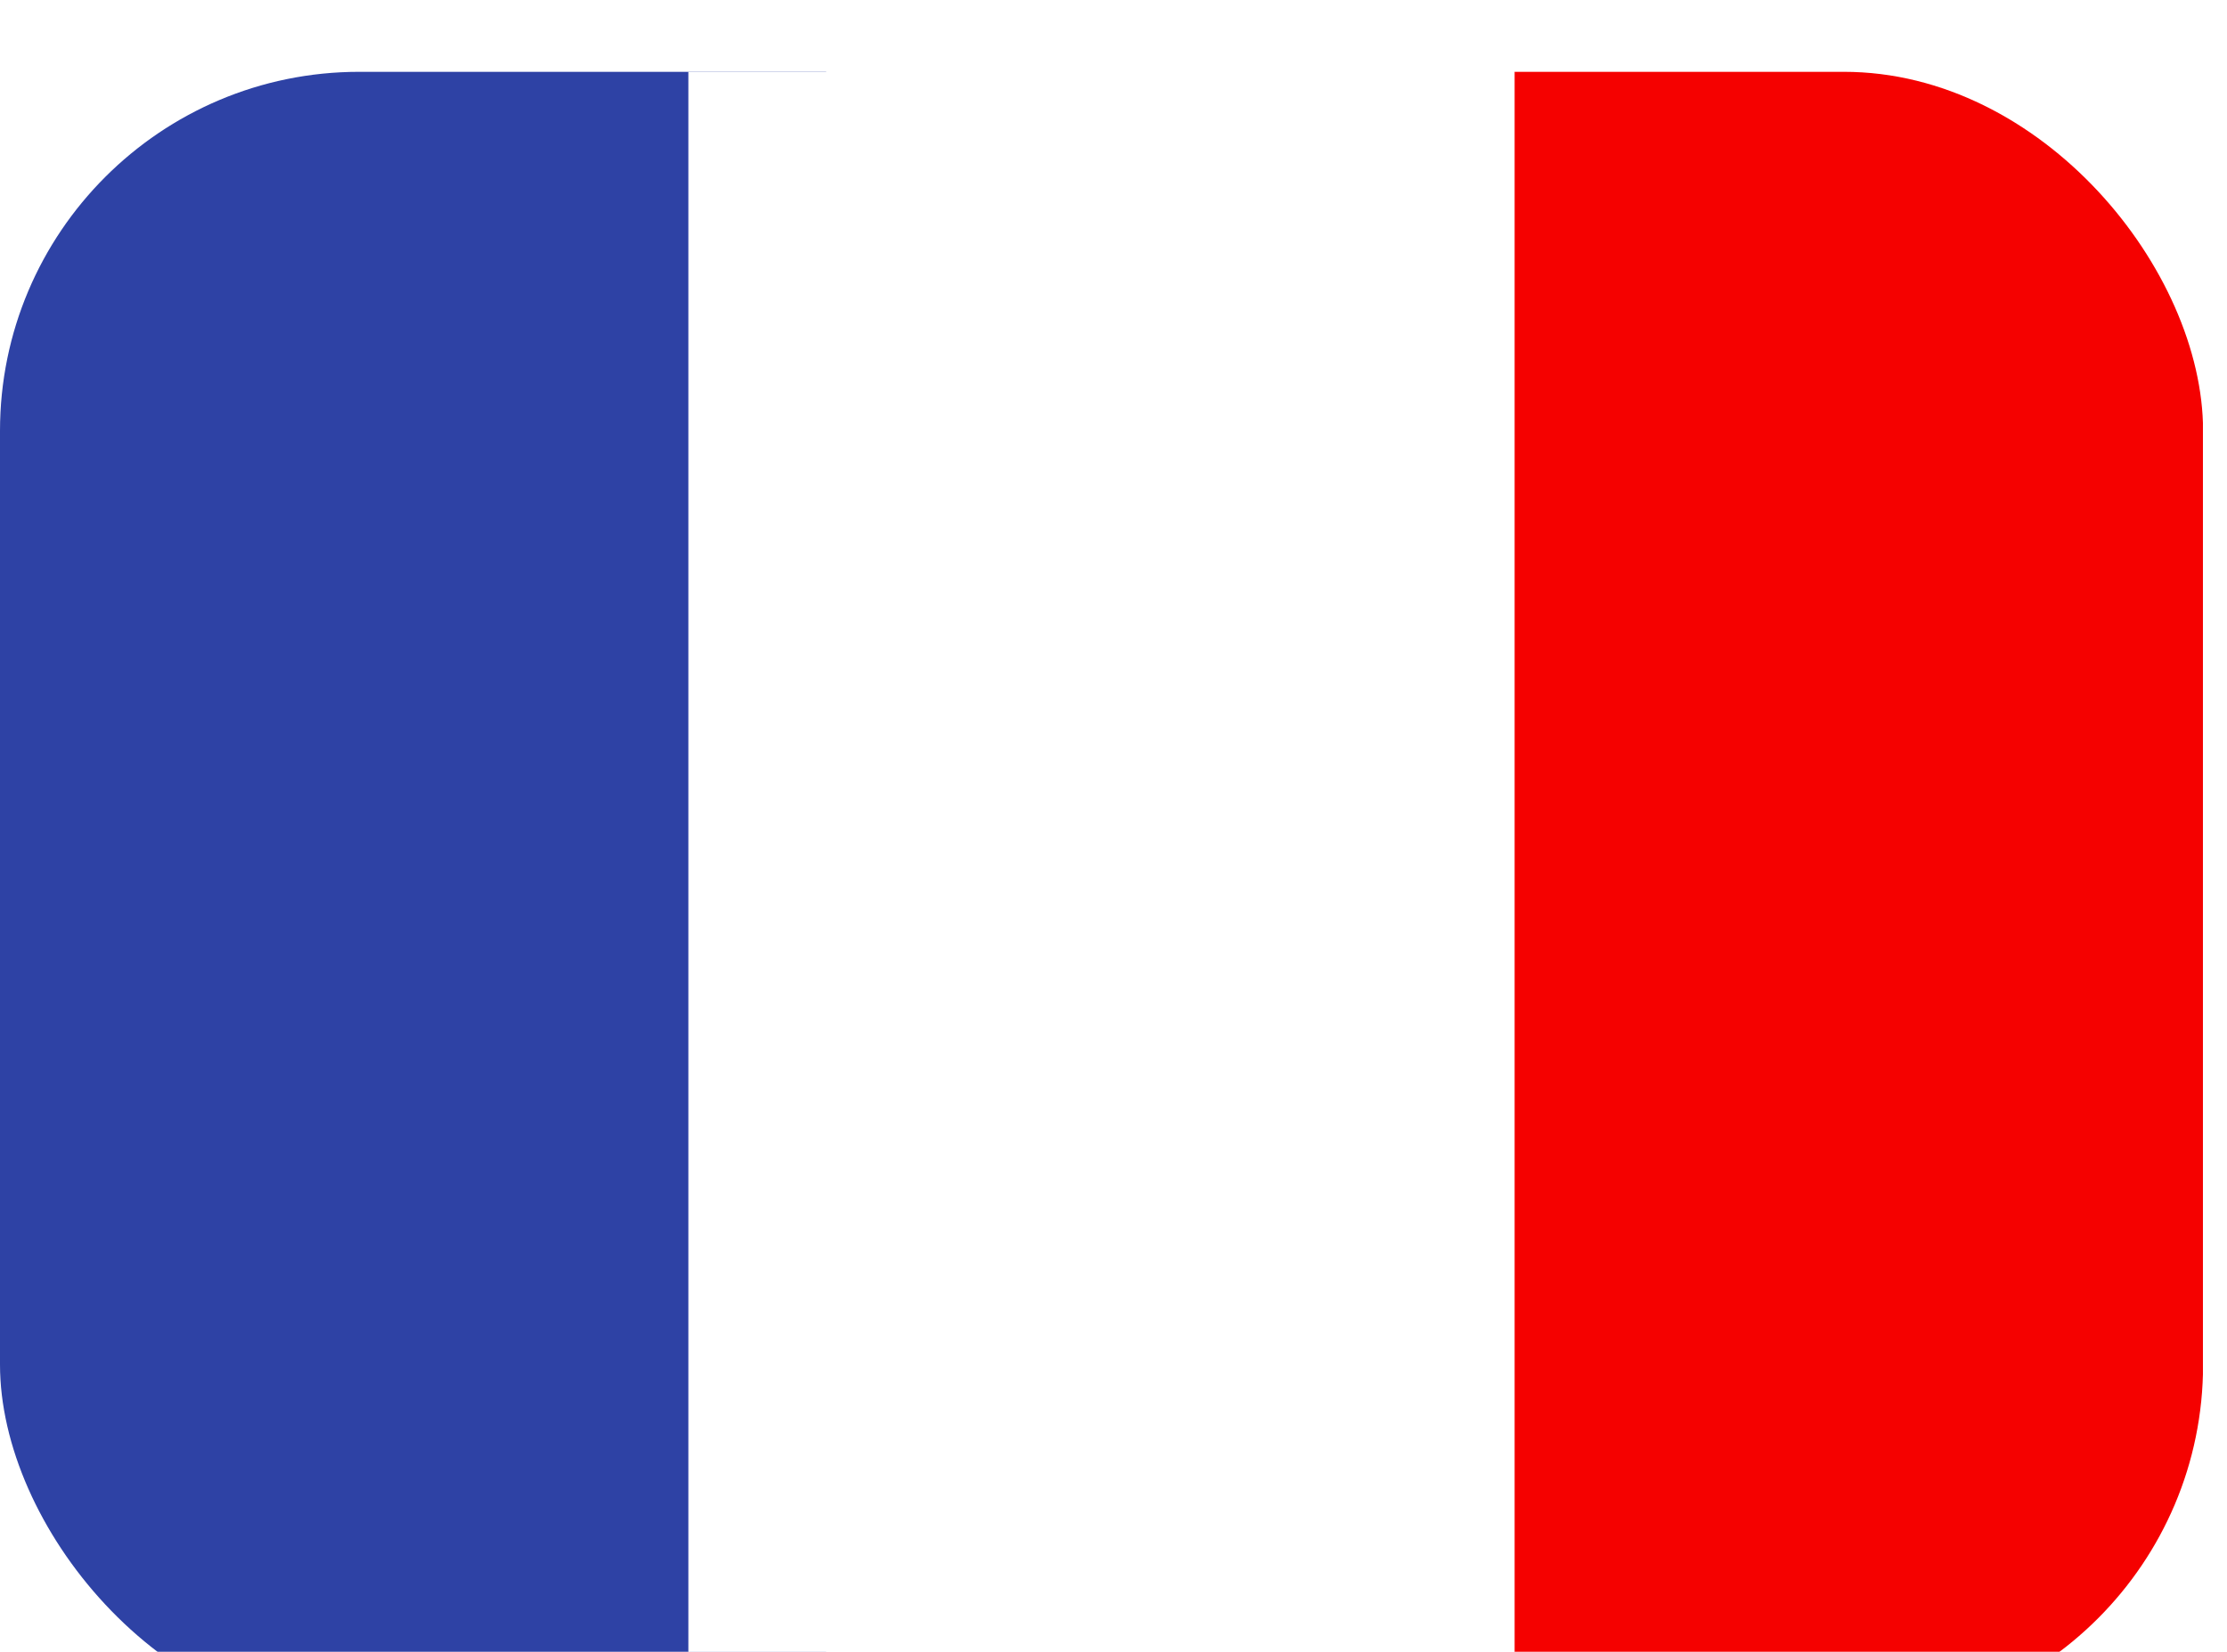 <svg width="31" height="23" viewBox="0 0 31 23" fill="none" xmlns="http://www.w3.org/2000/svg">
<g filter="url(#filter0_i_6736_8407)">
<g clip-path="url(#clip0_6736_8407)">
<path fill-rule="evenodd" clip-rule="evenodd" d="M21.082 0H30.665V23H21.082V0Z" fill="#F50100"/>
<path fill-rule="evenodd" clip-rule="evenodd" d="M0 0H11.5V23H0V0Z" fill="#2E42A5"/>
<path fill-rule="evenodd" clip-rule="evenodd" d="M9.582 0H21.082V23H9.582V0Z" fill="white"/>
</g>
</g>
<defs>
<filter id="filter0_i_6736_8407" x="0" y="0" width="30.668" height="24" filterUnits="userSpaceOnUse" color-interpolation-filters="sRGB">
<feFlood flood-opacity="0" result="BackgroundImageFix"/>
<feBlend mode="normal" in="SourceGraphic" in2="BackgroundImageFix" result="shape"/>
<feColorMatrix in="SourceAlpha" type="matrix" values="0 0 0 0 0 0 0 0 0 0 0 0 0 0 0 0 0 0 127 0" result="hardAlpha"/>
<feOffset dy="1"/>
<feGaussianBlur stdDeviation="2"/>
<feComposite in2="hardAlpha" operator="arithmetic" k2="-1" k3="1"/>
<feColorMatrix type="matrix" values="0 0 0 0 0 0 0 0 0 0 0 0 0 0 0 0 0 0 0.15 0"/>
<feBlend mode="normal" in2="shape" result="effect1_innerShadow_6736_8407"/>
</filter>
<clipPath id="clip0_6736_8407">
<rect width="30.667" height="23" rx="5" fill="white"/>
</clipPath>
</defs>
</svg>
